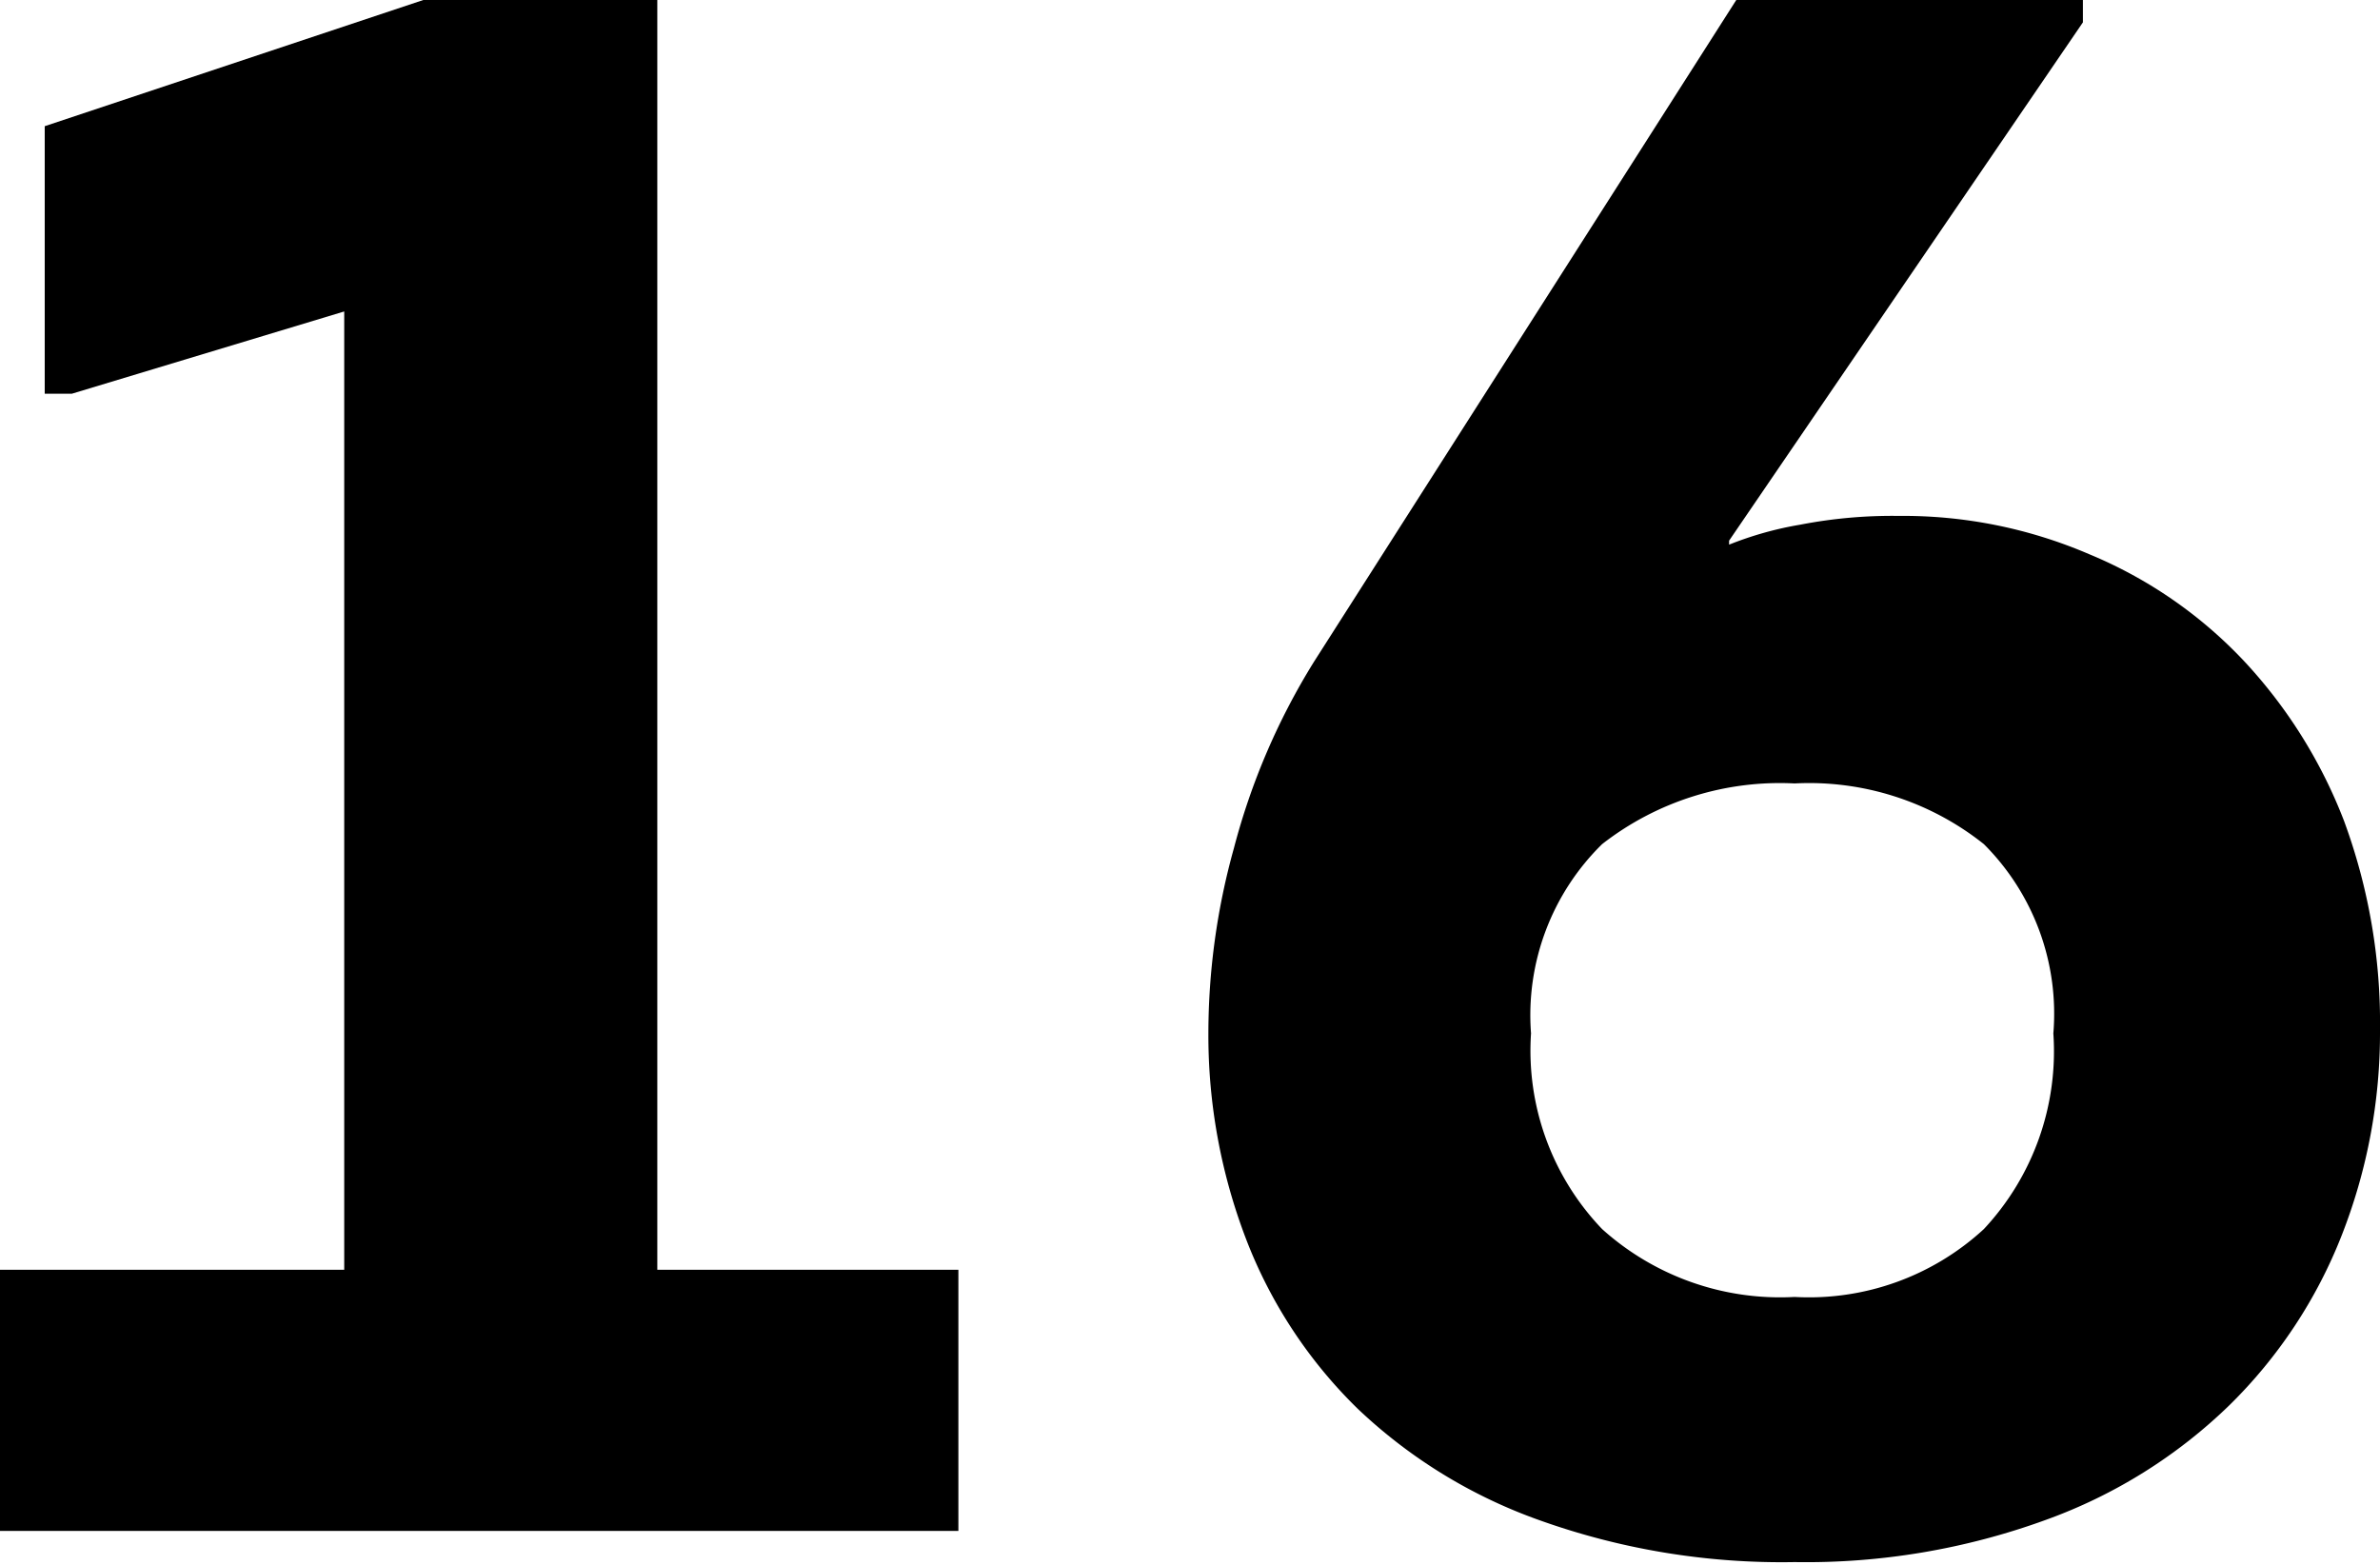 <?xml version="1.0" encoding="UTF-8"?> <svg xmlns="http://www.w3.org/2000/svg" viewBox="0 0 29.8 19.6"> <title>Ресурс 6</title> <g id="Слой_2" data-name="Слой 2"> <g id="Слой_1-2" data-name="Слой 1"> <path d="M.56,4.93V1.58L5.3,0H8.23V15.9H12v3.27H0V15.9H4.31v-12h0L.9,4.93Z"></path> <path d="M26.08.28,21.65,6.77l0,.05a4.31,4.31,0,0,1,.89-.25,6.05,6.05,0,0,1,1.23-.11,5.9,5.9,0,0,1,2.39.48A5.6,5.6,0,0,1,28.1,8.28a6.19,6.19,0,0,1,1.25,2,7.31,7.31,0,0,1,.45,2.62,6.94,6.94,0,0,1-.48,2.57,6.1,6.1,0,0,1-1.41,2.13,6.42,6.42,0,0,1-2.29,1.43,8.77,8.77,0,0,1-3.15.53,9,9,0,0,1-3.21-.53A6.42,6.42,0,0,1,17,17.64a5.94,5.94,0,0,1-1.4-2.13,7.14,7.14,0,0,1-.47-2.57,8.66,8.66,0,0,1,.32-2.32,8.49,8.49,0,0,1,1-2.33L21.74,0h4.34Zm-.37,12.66a3,3,0,0,0-.87-2.37,3.51,3.51,0,0,0-2.37-.76,3.62,3.62,0,0,0-2.41.76,3,3,0,0,0-.89,2.37,3.23,3.23,0,0,0,.89,2.45,3.33,3.33,0,0,0,2.41.85,3.23,3.23,0,0,0,2.37-.85A3.26,3.26,0,0,0,25.71,12.94Z"></path> </g> </g> </svg> 